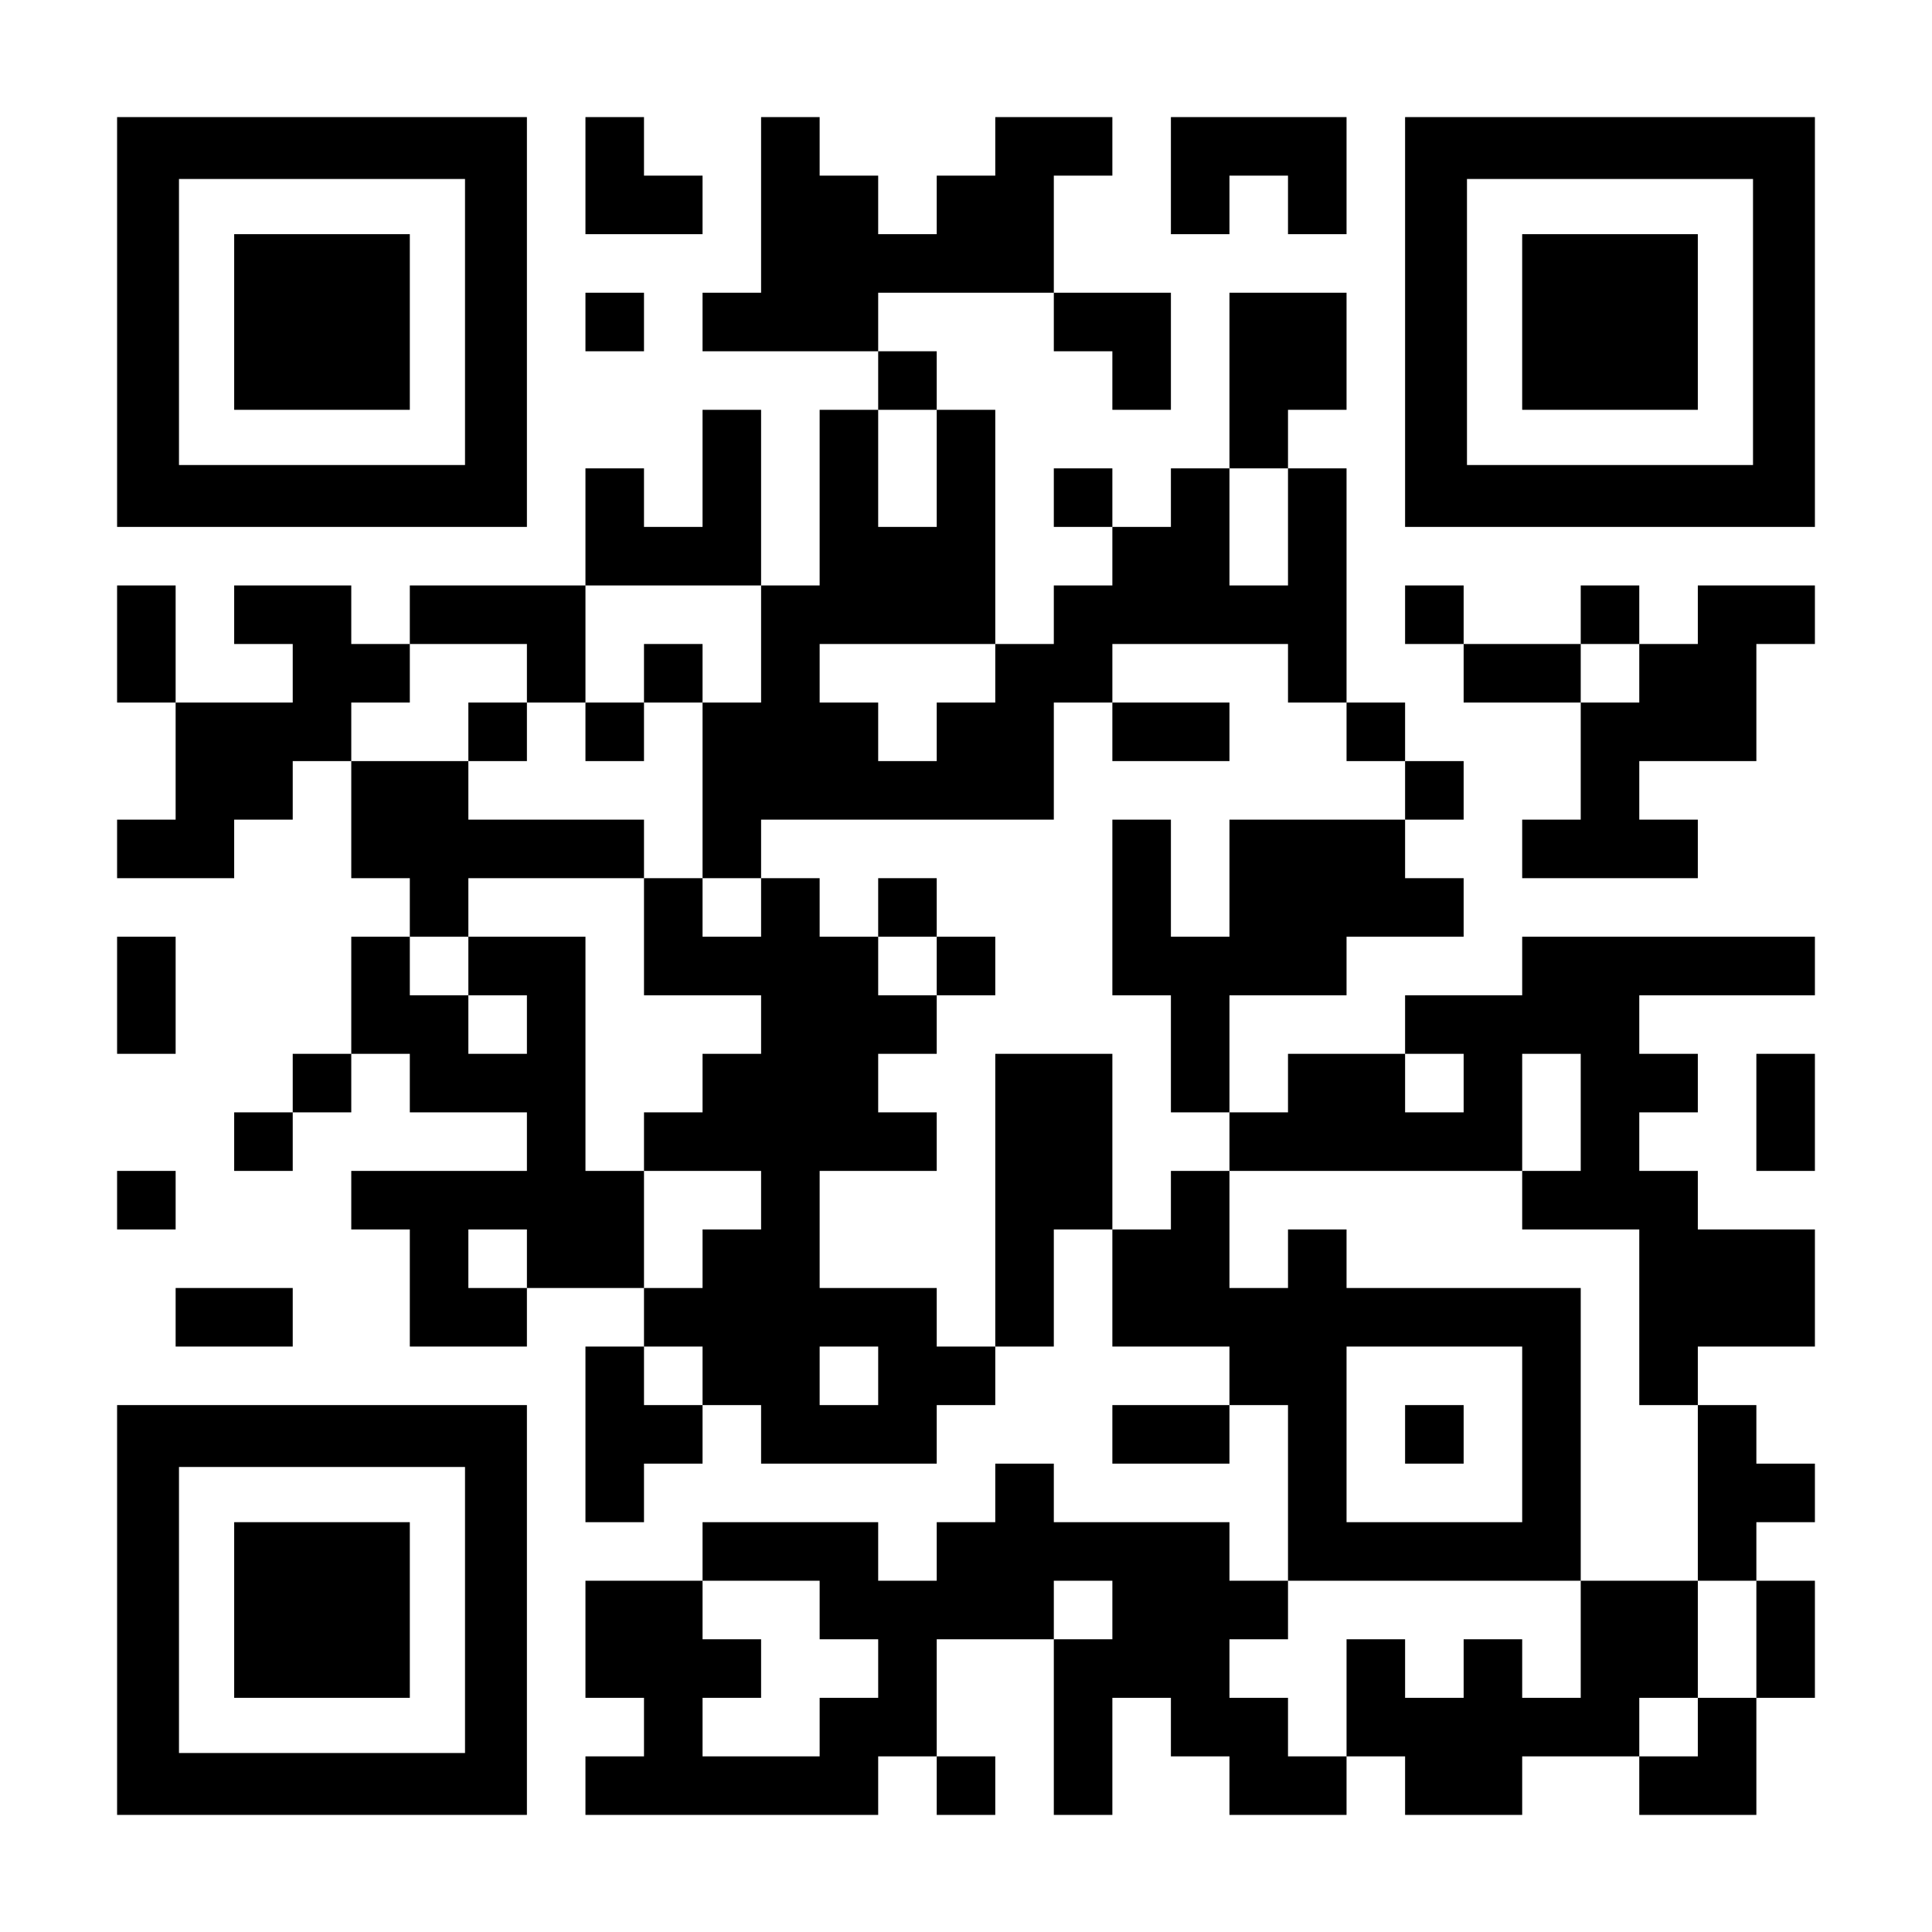 <?xml version="1.0" encoding="UTF-8" standalone="yes"?>
<svg version="1.0" xmlns="http://www.w3.org/2000/svg" width="1155px" height="1155px" viewBox="0 0 1155 1155" preserveAspectRatio="xMidYMid meet">
  <g transform="translate(0,1155) scale(0.1,-0.1)" fill="#000000" stroke="none">
    <path d="M700 9625 l0 -1225 1225 0 1225 0 0 1225 0 1225 -1225 0 -1225 0 0
-1225z m2080 0 l0 -855 -855 0 -855 0 0 855 0 855 855 0 855 0 0 -855z"/>
    <path d="M1400 9625 l0 -525 525 0 525 0 0 525 0 525 -525 0 -525 0 0 -525z"/>
    <path d="M3500 10500 l0 -350 350 0 350 0 0 175 0 175 -175 0 -175 0 0 175 0
175 -175 0 -175 0 0 -350z"/>
    <path d="M4550 10325 l0 -525 -175 0 -175 0 0 -175 0 -175 525 0 525 0 0 -175
0 -175 -175 0 -175 0 0 -525 0 -525 -175 0 -175 0 0 525 0 525 -175 0 -175 0
0 -350 0 -350 -175 0 -175 0 0 175 0 175 -175 0 -175 0 0 -350 0 -350 -525 0
-525 0 0 -175 0 -175 -175 0 -175 0 0 175 0 175 -350 0 -350 0 0 -175 0 -175
175 0 175 0 0 -175 0 -175 -350 0 -350 0 0 350 0 350 -175 0 -175 0 0 -350 0
-350 175 0 175 0 0 -350 0 -350 -175 0 -175 0 0 -175 0 -175 350 0 350 0 0
175 0 175 175 0 175 0 0 175 0 175 175 0 175 0 0 -350 0 -350 175 0 175 0 0
-175 0 -175 -175 0 -175 0 0 -350 0 -350 -175 0 -175 0 0 -175 0 -175 -175 0
-175 0 0 -175 0 -175 175 0 175 0 0 175 0 175 175 0 175 0 0 175 0 175 175 0
175 0 0 -175 0 -175 350 0 350 0 0 -175 0 -175 -525 0 -525 0 0 -175 0 -175
175 0 175 0 0 -350 0 -350 350 0 350 0 0 175 0 175 350 0 350 0 0 -175 0 -175
-175 0 -175 0 0 -525 0 -525 175 0 175 0 0 175 0 175 175 0 175 0 0 175 0 175
175 0 175 0 0 -175 0 -175 525 0 525 0 0 175 0 175 175 0 175 0 0 175 0 175
175 0 175 0 0 350 0 350 175 0 175 0 0 -350 0 -350 350 0 350 0 0 -175 0 -175
-350 0 -350 0 0 -175 0 -175 350 0 350 0 0 175 0 175 175 0 175 0 0 -525 0
-525 -175 0 -175 0 0 175 0 175 -525 0 -525 0 0 175 0 175 -175 0 -175 0 0
-175 0 -175 -175 0 -175 0 0 -175 0 -175 -175 0 -175 0 0 175 0 175 -525 0
-525 0 0 -175 0 -175 -350 0 -350 0 0 -350 0 -350 175 0 175 0 0 -175 0 -175
-175 0 -175 0 0 -175 0 -175 875 0 875 0 0 175 0 175 175 0 175 0 0 -175 0
-175 175 0 175 0 0 175 0 175 -175 0 -175 0 0 350 0 350 350 0 350 0 0 -525 0
-525 175 0 175 0 0 350 0 350 175 0 175 0 0 -175 0 -175 175 0 175 0 0 -175 0
-175 350 0 350 0 0 175 0 175 175 0 175 0 0 -175 0 -175 350 0 350 0 0 175 0
175 350 0 350 0 0 -175 0 -175 350 0 350 0 0 350 0 350 175 0 175 0 0 350 0
350 -175 0 -175 0 0 175 0 175 175 0 175 0 0 175 0 175 -175 0 -175 0 0 175 0
175 -175 0 -175 0 0 175 0 175 350 0 350 0 0 350 0 350 -350 0 -350 0 0 175 0
175 -175 0 -175 0 0 175 0 175 175 0 175 0 0 175 0 175 -175 0 -175 0 0 175 0
175 525 0 525 0 0 175 0 175 -875 0 -875 0 0 -175 0 -175 -350 0 -350 0 0
-175 0 -175 -350 0 -350 0 0 -175 0 -175 -175 0 -175 0 0 350 0 350 350 0 350
0 0 175 0 175 350 0 350 0 0 175 0 175 -175 0 -175 0 0 175 0 175 175 0 175 0
0 175 0 175 -175 0 -175 0 0 175 0 175 -175 0 -175 0 0 700 0 700 -175 0 -175
0 0 175 0 175 175 0 175 0 0 350 0 350 -350 0 -350 0 0 -525 0 -525 -175 0
-175 0 0 -175 0 -175 -175 0 -175 0 0 175 0 175 -175 0 -175 0 0 -175 0 -175
175 0 175 0 0 -175 0 -175 -175 0 -175 0 0 -175 0 -175 -175 0 -175 0 0 700 0
700 -175 0 -175 0 0 175 0 175 -175 0 -175 0 0 175 0 175 525 0 525 0 0 -175
0 -175 175 0 175 0 0 -175 0 -175 175 0 175 0 0 350 0 350 -350 0 -350 0 0
350 0 350 175 0 175 0 0 175 0 175 -350 0 -350 0 0 -175 0 -175 -175 0 -175 0
0 -175 0 -175 -175 0 -175 0 0 175 0 175 -175 0 -175 0 0 175 0 175 -175 0
-175 0 0 -525z m1050 -1575 l0 -350 -175 0 -175 0 0 350 0 350 175 0 175 0 0
-350z m2100 -350 l0 -350 -175 0 -175 0 0 350 0 350 175 0 175 0 0 -350z
m-3150 -700 l0 -350 -175 0 -175 0 0 -525 0 -525 175 0 175 0 0 175 0 175 875
0 875 0 0 350 0 350 175 0 175 0 0 175 0 175 525 0 525 0 0 -175 0 -175 175 0
175 0 0 -175 0 -175 175 0 175 0 0 -175 0 -175 -525 0 -525 0 0 -350 0 -350
-175 0 -175 0 0 350 0 350 -175 0 -175 0 0 -525 0 -525 175 0 175 0 0 -350 0
-350 175 0 175 0 0 -175 0 -175 875 0 875 0 0 350 0 350 175 0 175 0 0 -350 0
-350 -175 0 -175 0 0 -175 0 -175 350 0 350 0 0 -525 0 -525 175 0 175 0 0
-525 0 -525 175 0 175 0 0 -350 0 -350 -175 0 -175 0 0 -175 0 -175 -175 0
-175 0 0 175 0 175 175 0 175 0 0 350 0 350 -350 0 -350 0 0 -350 0 -350 -175
0 -175 0 0 175 0 175 -175 0 -175 0 0 -175 0 -175 -175 0 -175 0 0 175 0 175
-175 0 -175 0 0 -350 0 -350 -175 0 -175 0 0 175 0 175 -175 0 -175 0 0 175 0
175 175 0 175 0 0 175 0 175 875 0 875 0 0 875 0 875 -700 0 -700 0 0 175 0
175 -175 0 -175 0 0 -175 0 -175 -175 0 -175 0 0 350 0 350 -175 0 -175 0 0
-175 0 -175 -175 0 -175 0 0 525 0 525 -350 0 -350 0 0 -875 0 -875 -175 0
-175 0 0 175 0 175 -350 0 -350 0 0 350 0 350 350 0 350 0 0 175 0 175 -175 0
-175 0 0 175 0 175 175 0 175 0 0 175 0 175 -175 0 -175 0 0 175 0 175 -175 0
-175 0 0 175 0 175 -175 0 -175 0 0 -175 0 -175 -175 0 -175 0 0 175 0 175
-175 0 -175 0 0 -350 0 -350 350 0 350 0 0 -175 0 -175 -175 0 -175 0 0 -175
0 -175 -175 0 -175 0 0 -175 0 -175 350 0 350 0 0 -175 0 -175 -175 0 -175 0
0 -175 0 -175 -175 0 -175 0 0 350 0 350 -175 0 -175 0 0 700 0 700 -350 0
-350 0 0 -175 0 -175 175 0 175 0 0 -175 0 -175 -175 0 -175 0 0 175 0 175
-175 0 -175 0 0 175 0 175 175 0 175 0 0 175 0 175 525 0 525 0 0 175 0 175
-525 0 -525 0 0 175 0 175 -350 0 -350 0 0 175 0 175 175 0 175 0 0 175 0 175
350 0 350 0 0 -175 0 -175 175 0 175 0 0 350 0 350 525 0 525 0 0 -350z m1400
-175 l0 -175 -175 0 -175 0 0 -175 0 -175 -175 0 -175 0 0 175 0 175 -175 0
-175 0 0 175 0 175 525 0 525 0 0 -175z m2800 -2450 l0 -175 -175 0 -175 0 0
175 0 175 175 0 175 0 0 -175z m-5600 -1050 l0 -175 -175 0 -175 0 0 175 0
175 175 0 175 0 0 -175z m1050 -700 l0 -175 -175 0 -175 0 0 175 0 175 175 0
175 0 0 -175z m1050 0 l0 -175 -175 0 -175 0 0 175 0 175 175 0 175 0 0 -175z
m3850 -350 l0 -525 -525 0 -525 0 0 525 0 525 525 0 525 0 0 -525z m-4200
-1050 l0 -175 175 0 175 0 0 -175 0 -175 -175 0 -175 0 0 -175 0 -175 -350 0
-350 0 0 175 0 175 175 0 175 0 0 175 0 175 -175 0 -175 0 0 175 0 175 350 0
350 0 0 -175z m1750 0 l0 -175 -175 0 -175 0 0 175 0 175 175 0 175 0 0 -175z"/>
    <path d="M3850 7525 l0 -175 -175 0 -175 0 0 -175 0 -175 175 0 175 0 0 175 0
175 175 0 175 0 0 175 0 175 -175 0 -175 0 0 -175z"/>
    <path d="M2800 7175 l0 -175 175 0 175 0 0 175 0 175 -175 0 -175 0 0 -175z"/>
    <path d="M6650 7175 l0 -175 350 0 350 0 0 175 0 175 -350 0 -350 0 0 -175z"/>
    <path d="M5250 6125 l0 -175 175 0 175 0 0 -175 0 -175 175 0 175 0 0 175 0
175 -175 0 -175 0 0 175 0 175 -175 0 -175 0 0 -175z"/>
    <path d="M8400 2975 l0 -175 175 0 175 0 0 175 0 175 -175 0 -175 0 0 -175z"/>
    <path d="M7000 10500 l0 -350 175 0 175 0 0 175 0 175 175 0 175 0 0 -175 0
-175 175 0 175 0 0 350 0 350 -525 0 -525 0 0 -350z"/>
    <path d="M8400 9625 l0 -1225 1225 0 1225 0 0 1225 0 1225 -1225 0 -1225 0 0
-1225z m2080 0 l0 -855 -855 0 -855 0 0 855 0 855 855 0 855 0 0 -855z"/>
    <path d="M9100 9625 l0 -525 525 0 525 0 0 525 0 525 -525 0 -525 0 0 -525z"/>
    <path d="M3500 9625 l0 -175 175 0 175 0 0 175 0 175 -175 0 -175 0 0 -175z"/>
    <path d="M8400 7875 l0 -175 175 0 175 0 0 -175 0 -175 350 0 350 0 0 -350 0
-350 -175 0 -175 0 0 -175 0 -175 525 0 525 0 0 175 0 175 -175 0 -175 0 0
175 0 175 350 0 350 0 0 350 0 350 175 0 175 0 0 175 0 175 -350 0 -350 0 0
-175 0 -175 -175 0 -175 0 0 175 0 175 -175 0 -175 0 0 -175 0 -175 -350 0
-350 0 0 175 0 175 -175 0 -175 0 0 -175z m1400 -350 l0 -175 -175 0 -175 0 0
175 0 175 175 0 175 0 0 -175z"/>
    <path d="M700 5600 l0 -350 175 0 175 0 0 350 0 350 -175 0 -175 0 0 -350z"/>
    <path d="M10500 4900 l0 -350 175 0 175 0 0 350 0 350 -175 0 -175 0 0 -350z"/>
    <path d="M700 4375 l0 -175 175 0 175 0 0 175 0 175 -175 0 -175 0 0 -175z"/>
    <path d="M1050 3675 l0 -175 350 0 350 0 0 175 0 175 -350 0 -350 0 0 -175z"/>
    <path d="M700 1925 l0 -1225 1225 0 1225 0 0 1225 0 1225 -1225 0 -1225 0 0
-1225z m2080 0 l0 -855 -855 0 -855 0 0 855 0 855 855 0 855 0 0 -855z"/>
    <path d="M1400 1925 l0 -525 525 0 525 0 0 525 0 525 -525 0 -525 0 0 -525z"/>
  </g>
</svg>